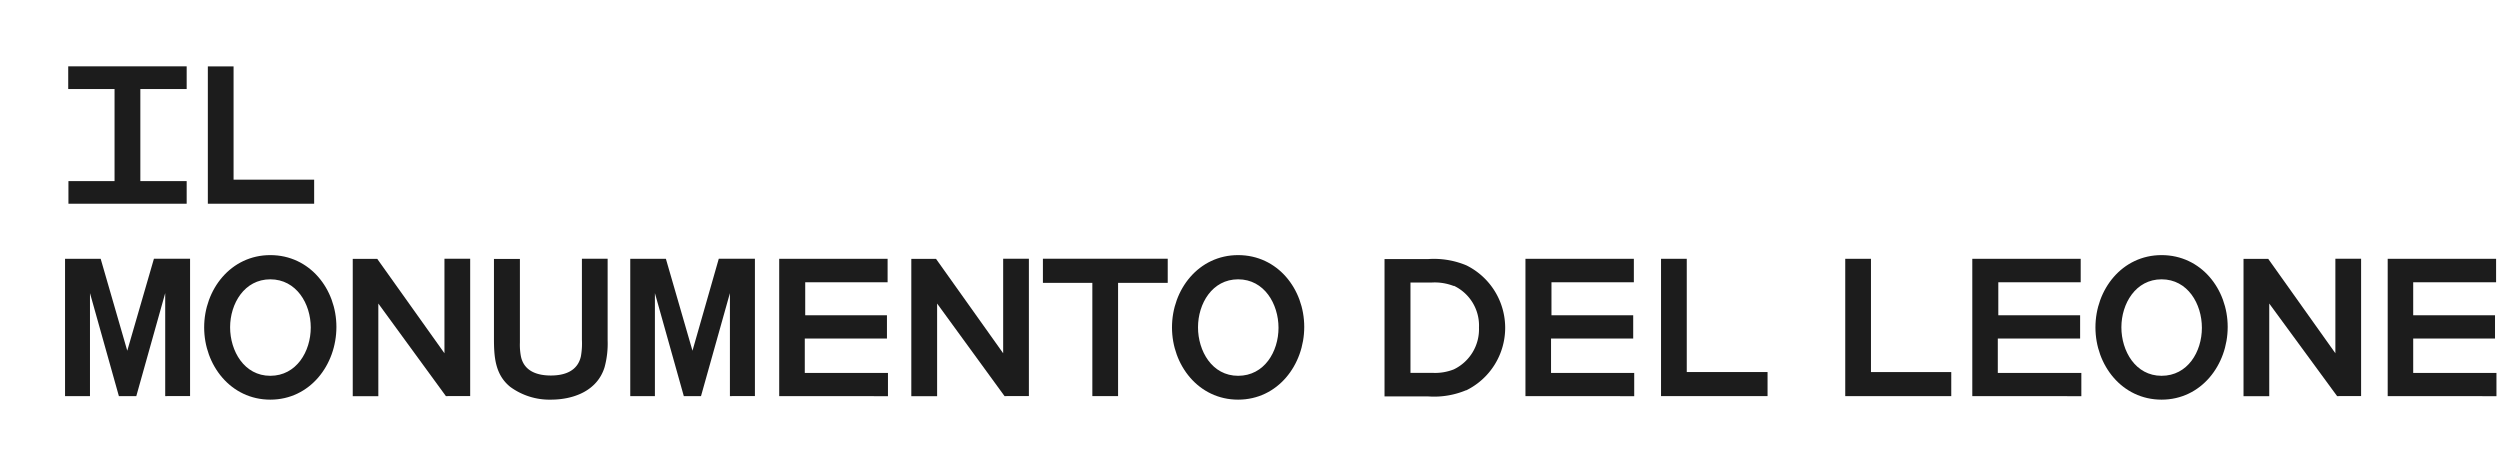 <svg xmlns="http://www.w3.org/2000/svg" width="345.93" height="63.83" viewBox="0 0 345.93 63.83"><defs><style>.cls-1{isolation:isolate;}.cls-2{fill:#1c1c1c;}</style></defs><g id="Ebene_3" data-name="Ebene 3"><g id="Das_Löwendenkmal" data-name="Das Löwendenkmal" class="cls-1"><g class="cls-1"><path class="cls-2" d="M9.47,28.19l0-3.13h6.38V12.32H9.44V9.18H25.83v3.14H19.42V25.06h6.41l0,3.13Z"/><path class="cls-2" d="M28.76,28.19l0-19h3.56V24.86H43.47l0,3.33Z"/><path class="cls-2" d="M22.86,54.81l0-14.25-4,14.25H16.45l-4-14.25,0,14.25H9l0-19h4.93l3.68,12.72L21.3,35.8h5l0,19Z"/><path class="cls-2" d="M37.4,55.3c-5.47,0-9.15-4.76-9.15-10s3.68-10,9.15-10,9.15,4.7,9.15,9.94S42.9,55.3,37.4,55.3Zm0-16.65c-3.59,0-5.56,3.37-5.56,6.64S33.78,52,37.4,52,43,48.63,43,45.32,41,38.65,37.4,38.65Z"/><path class="cls-2" d="M61.7,54.81,52.35,42l0,12.82H48.81l0-19H52.2l9.3,13.06V35.8h3.56l0,19Z"/><path class="cls-2" d="M84.08,47.12a12.43,12.43,0,0,1-.42,3.68c-1,3.27-4.28,4.5-7.44,4.5a9.19,9.19,0,0,1-5.62-1.77c-2.11-1.71-2.25-4.19-2.25-6.7v-11h3.59V47.4a8.6,8.6,0,0,0,.14,1.91c.43,2.06,2.26,2.65,4.14,2.65s3.7-.59,4.16-2.65A10.28,10.28,0,0,0,80.52,47V35.8h3.56Z"/><path class="cls-2" d="M101,54.81l0-14.25L97,54.81H94.62l-4-14.25,0,14.25H87.21l0-19h4.93l3.68,12.72L99.46,35.8h5l0,19Z"/><path class="cls-2" d="M107.82,54.81l0-19h15v3.25h-11.4v4.56h11.31v3.22H111.36v4.76h11.51l0,3.22Z"/><path class="cls-2" d="M139,54.81,129.67,42l0,12.82h-3.57l0-19h3.42l9.29,13.06V35.8h3.56l0,19Z"/><path class="cls-2" d="M154.71,39.14l0,15.67h-3.56l0-15.67h-6.84V35.8h17.27v3.34Z"/><path class="cls-2" d="M171.32,55.3c-5.47,0-9.15-4.76-9.15-10s3.68-10,9.15-10,9.15,4.7,9.15,9.94S176.82,55.3,171.32,55.3Zm0-16.65c-3.59,0-5.55,3.37-5.55,6.64S167.7,52,171.32,52s5.59-3.33,5.59-6.64S174.94,38.65,171.32,38.65Z"/><path class="cls-2" d="M202.86,54a11.48,11.48,0,0,1-5.28.85h-6l0-19h6a11.68,11.68,0,0,1,5.31.86,9.64,9.64,0,0,1,0,17.3Zm-1.69-14.42a7.24,7.24,0,0,0-3-.49h-3V51.59h3a7,7,0,0,0,3-.48,6.16,6.16,0,0,0,3.48-5.79A6.09,6.09,0,0,0,201.17,39.54Z"/><path class="cls-2" d="M211.08,54.81l0-19h15v3.25h-11.4v4.56h11.31v3.22H214.62v4.76h11.51l0,3.22Z"/><path class="cls-2" d="M229.84,54.81l0-19h3.56V51.48h11.18l0,3.33Z"/><path class="cls-2" d="M255.33,54.81l0-19h3.56V51.48H270l0,3.33Z"/><path class="cls-2" d="M272.91,54.81l0-19h15v3.25h-11.4v4.56h11.32v3.22H276.44v4.76H288l0,3.22Z"/><path class="cls-2" d="M299.1,55.3c-5.47,0-9.15-4.76-9.15-10s3.68-10,9.15-10,9.15,4.7,9.15,9.94S304.6,55.3,299.1,55.3Zm0-16.65c-3.59,0-5.56,3.37-5.56,6.64S295.48,52,299.1,52s5.58-3.33,5.58-6.64S302.72,38.65,299.1,38.65Z"/><path class="cls-2" d="M323.39,54.81,314,42l0,12.82h-3.56l0-19h3.42l9.29,13.06V35.8h3.56l0,19Z"/><path class="cls-2" d="M330.39,54.81l0-19h15v3.25H333.92v4.56h11.32v3.22H333.92v4.76h11.52l0,3.22Z"/></g></g></g></svg>
